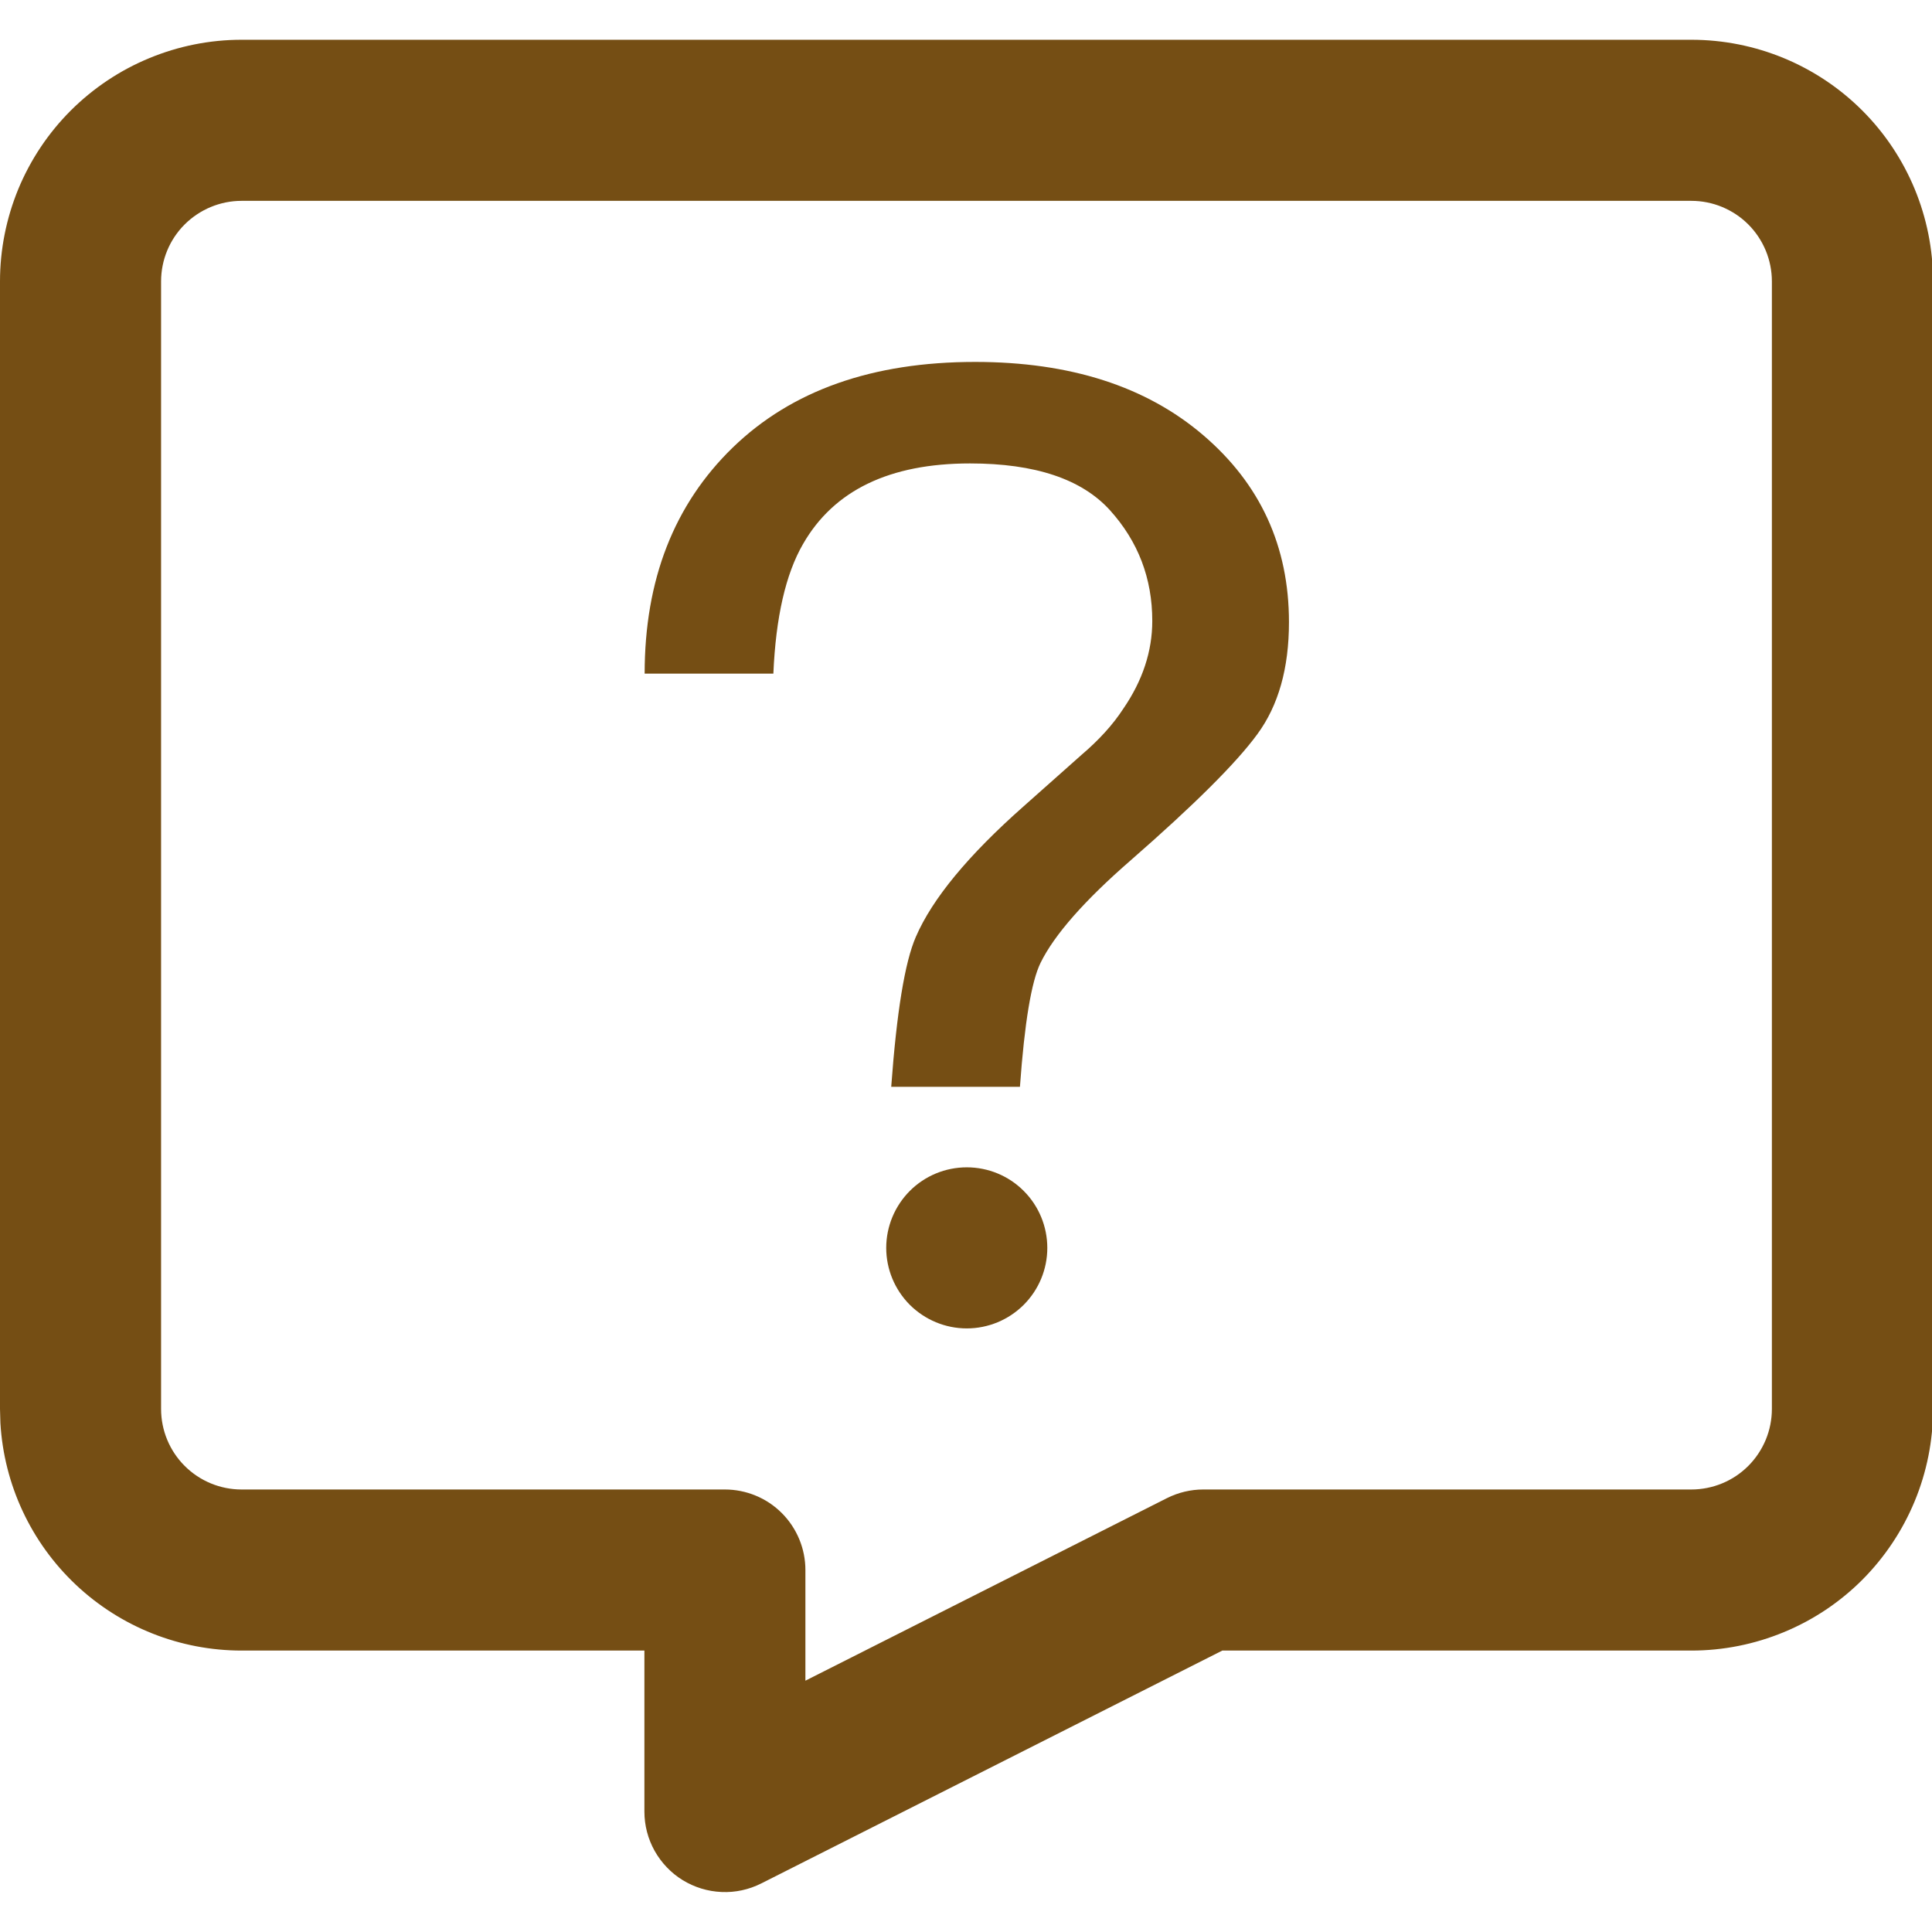 <svg width="24" height="24" viewBox="0 0 24 24" fill="none" xmlns="http://www.w3.org/2000/svg">
<g clip-path="url(#clip0_683_6084)">
<path fill-rule="evenodd" clip-rule="evenodd" d="M3.001 0.494H21.01H21.011C21.807 0.494 22.571 0.81 23.134 1.373C23.697 1.936 24.013 2.7 24.013 3.496V17.502C24.013 17.897 23.935 18.287 23.784 18.651C23.633 19.015 23.412 19.346 23.134 19.625C22.855 19.904 22.524 20.125 22.16 20.275C21.796 20.426 21.405 20.504 21.011 20.504H15.184L9.456 23.397C9.303 23.474 9.134 23.511 8.963 23.503C8.792 23.496 8.627 23.445 8.481 23.356C8.336 23.267 8.216 23.141 8.132 22.992C8.049 22.843 8.005 22.676 8.005 22.505V20.504H3.002C2.237 20.504 1.5 20.212 0.943 19.687C0.385 19.161 0.05 18.443 0.005 17.678L0 17.502V3.496C0 3.101 0.078 2.711 0.228 2.347C0.379 1.983 0.6 1.652 0.879 1.373C1.158 1.095 1.489 0.873 1.853 0.723C2.217 0.572 2.607 0.494 3.001 0.494ZM21.01 2.495H3.001C2.736 2.495 2.482 2.601 2.294 2.788C2.106 2.976 2.001 3.23 2.001 3.496V17.502C2.001 17.768 2.106 18.022 2.294 18.21C2.482 18.398 2.736 18.503 3.001 18.503H9.004C9.136 18.503 9.266 18.529 9.387 18.579C9.509 18.629 9.619 18.703 9.712 18.796C9.805 18.889 9.878 18.999 9.929 19.121C9.979 19.242 10.005 19.372 10.005 19.503V20.878L14.497 18.61C14.637 18.54 14.791 18.503 14.947 18.503H21.01C21.142 18.503 21.272 18.477 21.393 18.427C21.515 18.377 21.625 18.303 21.718 18.21C21.811 18.117 21.884 18.007 21.935 17.885C21.985 17.764 22.011 17.634 22.011 17.502V3.496C22.011 3.364 21.985 3.234 21.935 3.113C21.884 2.991 21.811 2.881 21.718 2.788C21.625 2.695 21.515 2.622 21.393 2.571C21.272 2.521 21.142 2.495 21.01 2.495ZM12.926 11.961C12.812 12.193 12.727 12.706 12.67 13.501H11.071C11.139 12.573 11.24 11.952 11.377 11.638C11.581 11.166 12.026 10.626 12.715 10.017L13.434 9.378C13.65 9.194 13.824 9.004 13.954 8.804C14.194 8.454 14.314 8.09 14.314 7.713C14.314 7.185 14.139 6.727 13.789 6.339C13.438 5.951 12.858 5.757 12.05 5.757C11.05 5.757 10.358 6.091 9.975 6.759C9.76 7.131 9.637 7.668 9.607 8.368H8.008C8.008 7.203 8.373 6.268 9.103 5.559C9.835 4.85 10.837 4.496 12.113 4.496C13.292 4.496 14.237 4.799 14.947 5.406C15.656 6.012 16.012 6.786 16.012 7.729C16.012 8.301 15.881 8.764 15.62 9.119C15.36 9.476 14.835 9.998 14.045 10.688C13.47 11.188 13.096 11.614 12.926 11.961ZM12.717 14.794C12.905 14.982 13.01 15.236 13.01 15.502C13.01 15.767 12.905 16.021 12.717 16.209C12.53 16.396 12.275 16.502 12.01 16.502C11.744 16.502 11.49 16.396 11.302 16.209C11.115 16.021 11.009 15.767 11.009 15.502C11.009 15.236 11.115 14.982 11.302 14.794C11.49 14.606 11.744 14.501 12.01 14.501C12.275 14.501 12.53 14.606 12.717 14.794Z" fill="#754E14"/>
</g>
<defs>
<clipPath id="clip0_683_6084">
<rect width="24" height="24" fill="white"/>
</clipPath>
</defs>
</svg>
